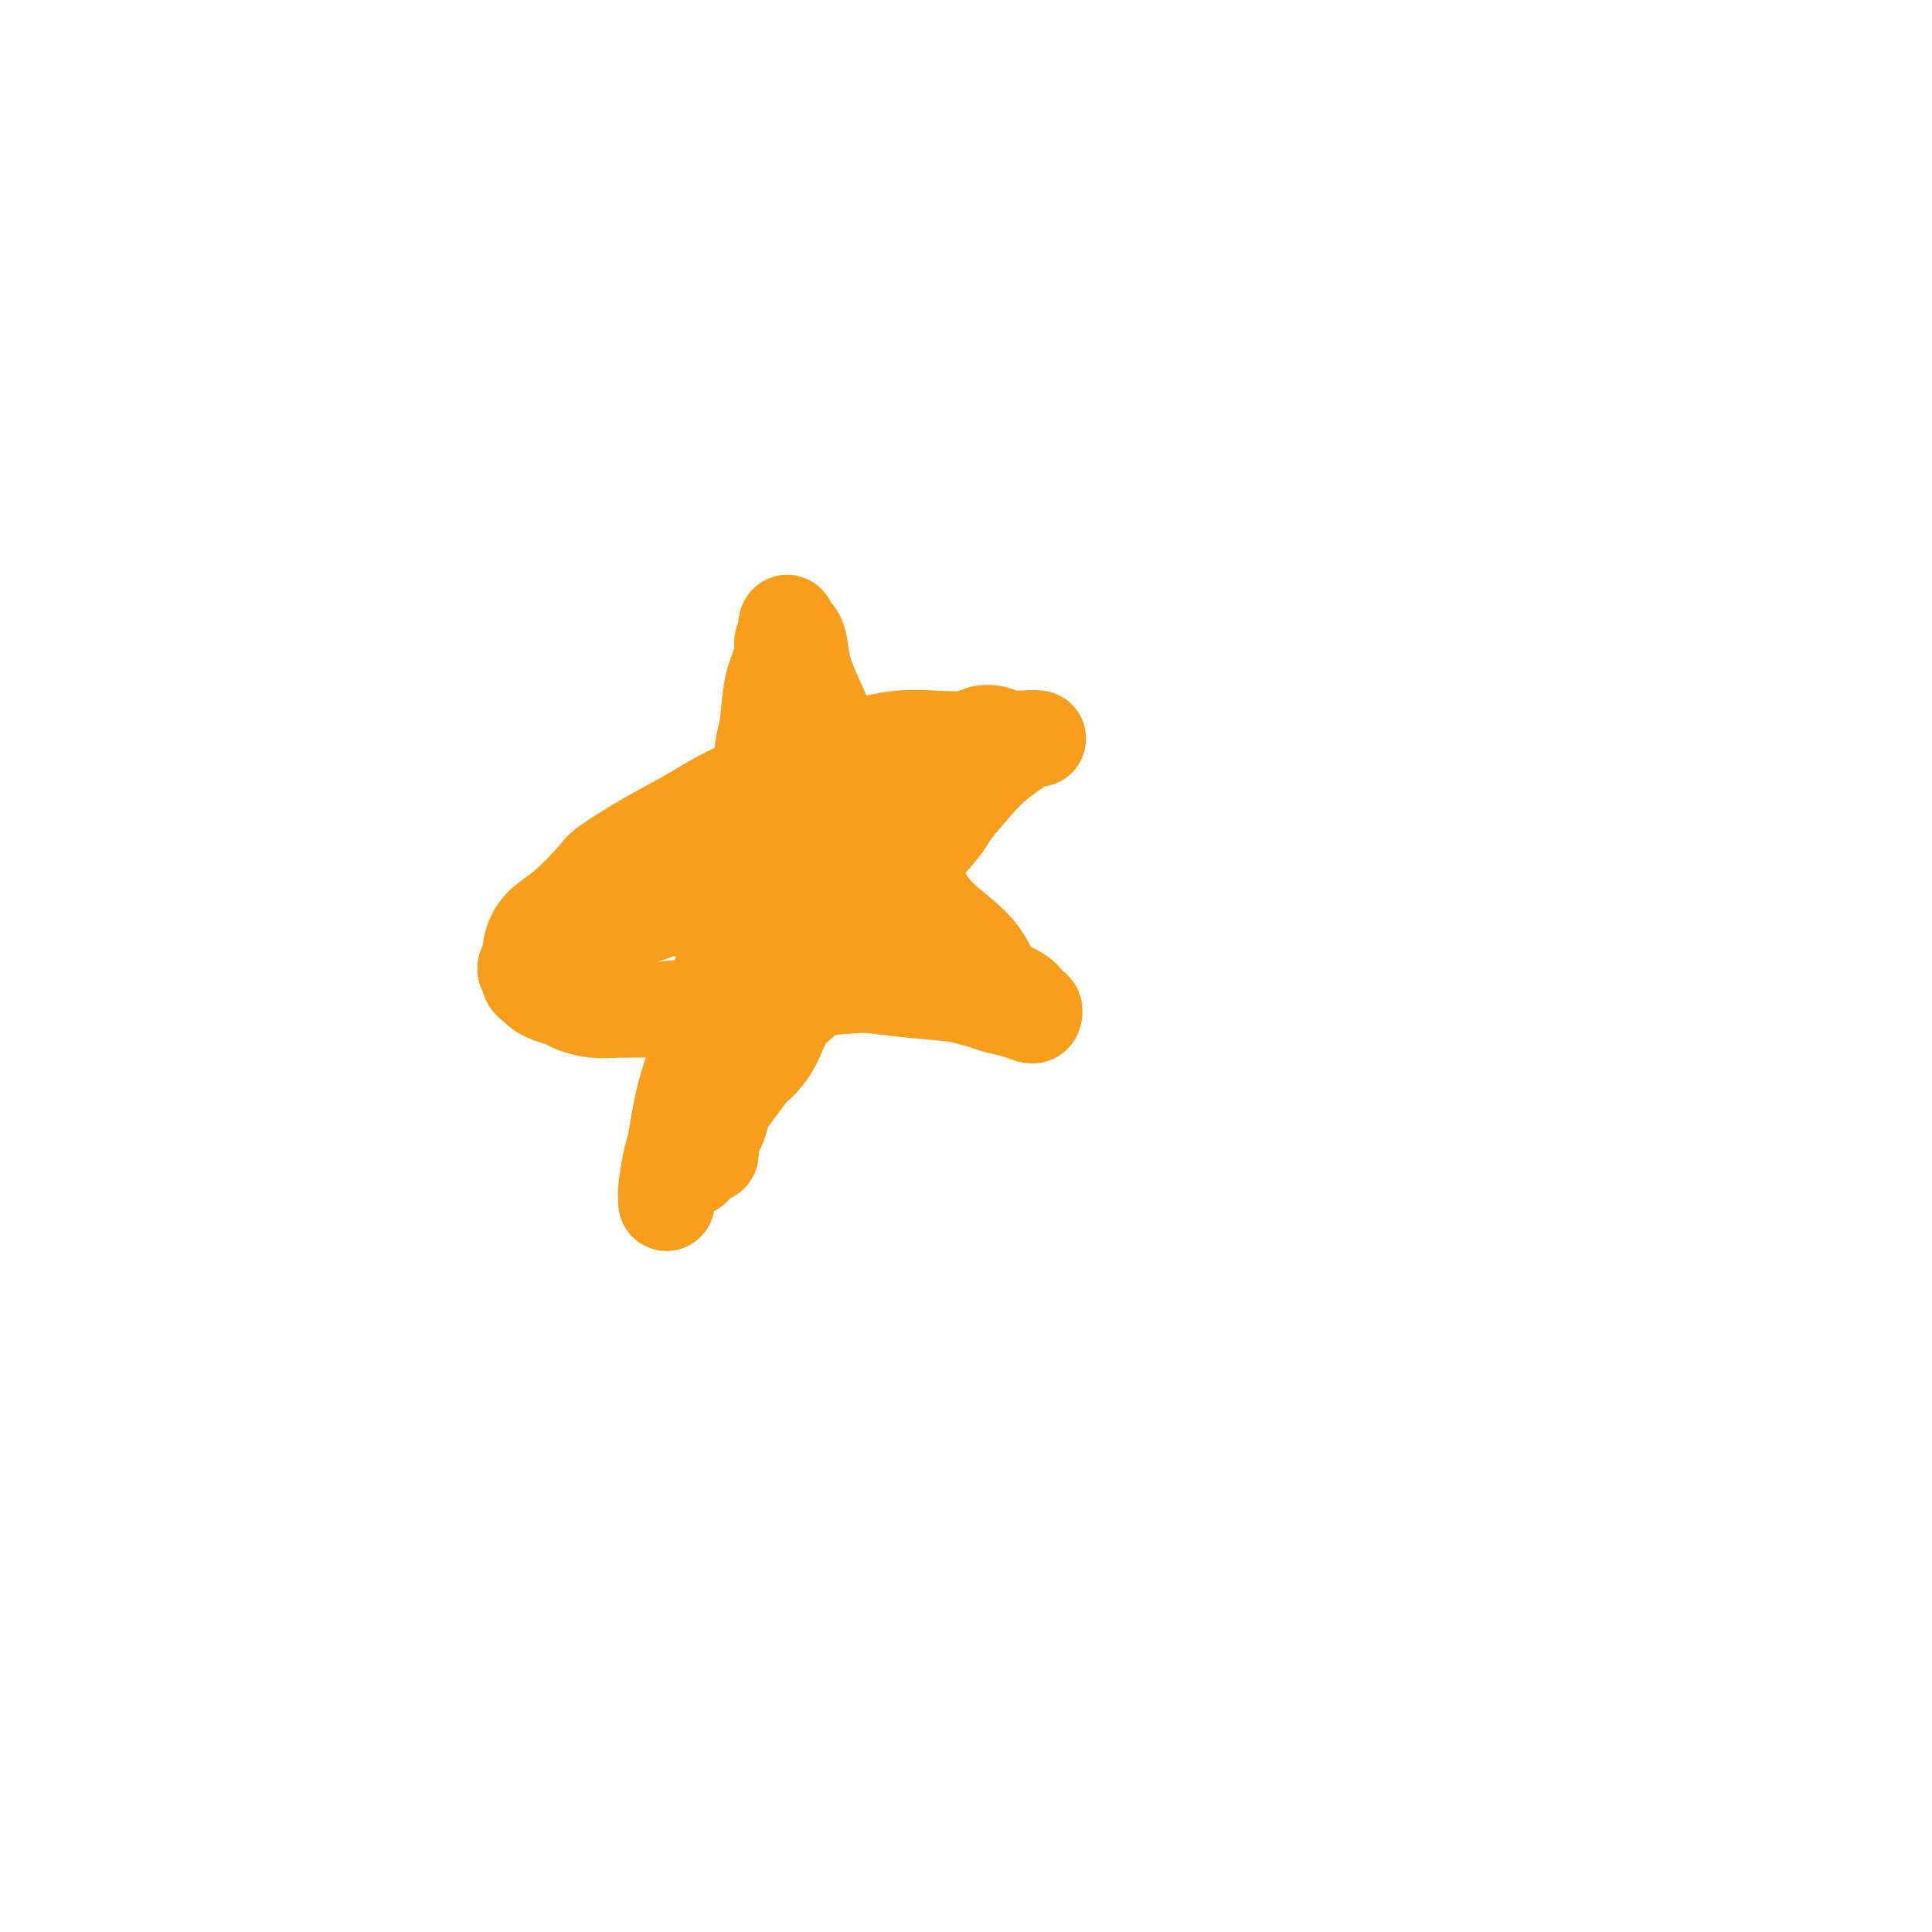 <svg viewBox='0 0 400 400' version='1.1' xmlns='http://www.w3.org/2000/svg' xmlns:xlink='http://www.w3.org/1999/xlink'><g fill='none' stroke='#F99E1B' stroke-width='20' stroke-linecap='round' stroke-linejoin='round'><path d='M138,249c0.025,-0.362 0.049,-0.723 0,-1c-0.049,-0.277 -0.172,-0.468 0,-2c0.172,-1.532 0.639,-4.405 1,-6c0.361,-1.595 0.615,-1.911 1,-4c0.385,-2.089 0.900,-5.949 2,-10c1.100,-4.051 2.784,-8.292 4,-12c1.216,-3.708 1.965,-6.882 3,-11c1.035,-4.118 2.357,-9.179 3,-12c0.643,-2.821 0.606,-3.402 1,-6c0.394,-2.598 1.217,-7.215 2,-11c0.783,-3.785 1.524,-6.740 2,-10c0.476,-3.260 0.687,-6.827 1,-9c0.313,-2.173 0.729,-2.953 1,-5c0.271,-2.047 0.398,-5.360 1,-8c0.602,-2.640 1.678,-4.607 2,-6c0.322,-1.393 -0.112,-2.213 0,-3c0.112,-0.787 0.769,-1.542 1,-2c0.231,-0.458 0.036,-0.620 0,-1c-0.036,-0.380 0.086,-0.979 0,-1c-0.086,-0.021 -0.380,0.536 0,1c0.380,0.464 1.433,0.834 2,2c0.567,1.166 0.646,3.128 1,5c0.354,1.872 0.982,3.652 2,6c1.018,2.348 2.428,5.262 3,7c0.572,1.738 0.308,2.301 1,4c0.692,1.699 2.340,4.534 4,7c1.660,2.466 3.331,4.562 5,7c1.669,2.438 3.334,5.219 5,8'/><path d='M186,176c2.455,3.679 1.591,1.875 2,3c0.409,1.125 2.090,5.179 4,8c1.910,2.821 4.049,4.407 6,6c1.951,1.593 3.713,3.191 5,5c1.287,1.809 2.100,3.829 3,5c0.900,1.171 1.888,1.494 3,2c1.112,0.506 2.349,1.194 3,2c0.651,0.806 0.716,1.729 1,2c0.284,0.271 0.788,-0.112 1,0c0.212,0.112 0.132,0.717 0,1c-0.132,0.283 -0.316,0.245 -1,0c-0.684,-0.245 -1.867,-0.696 -3,-1c-1.133,-0.304 -2.216,-0.460 -4,-1c-1.784,-0.540 -4.269,-1.463 -7,-2c-2.731,-0.537 -5.708,-0.687 -9,-1c-3.292,-0.313 -6.900,-0.789 -9,-1c-2.100,-0.211 -2.693,-0.158 -5,0c-2.307,0.158 -6.329,0.421 -10,1c-3.671,0.579 -6.992,1.476 -10,2c-3.008,0.524 -5.703,0.677 -9,1c-3.297,0.323 -7.195,0.816 -9,1c-1.805,0.184 -1.518,0.061 -3,0c-1.482,-0.061 -4.732,-0.058 -7,0c-2.268,0.058 -3.553,0.170 -5,0c-1.447,-0.170 -3.056,-0.623 -4,-1c-0.944,-0.377 -1.222,-0.678 -2,-1c-0.778,-0.322 -2.056,-0.664 -3,-1c-0.944,-0.336 -1.556,-0.668 -2,-1c-0.444,-0.332 -0.722,-0.666 -1,-1'/><path d='M111,204c-2.098,-1.240 -1.343,-1.841 -1,-2c0.343,-0.159 0.273,0.125 0,0c-0.273,-0.125 -0.749,-0.659 -1,-1c-0.251,-0.341 -0.279,-0.489 0,-1c0.279,-0.511 0.863,-1.383 1,-2c0.137,-0.617 -0.172,-0.978 0,-2c0.172,-1.022 0.825,-2.705 2,-4c1.175,-1.295 2.870,-2.200 5,-4c2.130,-1.800 4.693,-4.494 6,-6c1.307,-1.506 1.358,-1.825 3,-3c1.642,-1.175 4.874,-3.206 8,-5c3.126,-1.794 6.146,-3.352 9,-5c2.854,-1.648 5.541,-3.388 9,-5c3.459,-1.612 7.690,-3.098 10,-4c2.310,-0.902 2.698,-1.222 5,-2c2.302,-0.778 6.517,-2.016 10,-3c3.483,-0.984 6.235,-1.715 9,-2c2.765,-0.285 5.545,-0.125 8,0c2.455,0.125 4.585,0.216 6,0c1.415,-0.216 2.116,-0.737 3,-1c0.884,-0.263 1.953,-0.267 3,0c1.047,0.267 2.074,0.803 3,1c0.926,0.197 1.751,0.053 2,0c0.249,-0.053 -0.078,-0.014 0,0c0.078,0.014 0.559,0.004 1,0c0.441,-0.004 0.840,-0.001 1,0c0.160,0.001 0.080,0.001 0,0'/><path d='M213,153c4.009,-0.055 0.532,-0.191 -1,0c-1.532,0.191 -1.119,0.710 -1,1c0.119,0.290 -0.057,0.351 -1,1c-0.943,0.649 -2.653,1.885 -4,3c-1.347,1.115 -2.332,2.110 -4,4c-1.668,1.890 -4.019,4.674 -5,6c-0.981,1.326 -0.592,1.193 -2,3c-1.408,1.807 -4.612,5.554 -7,8c-2.388,2.446 -3.959,3.590 -6,6c-2.041,2.410 -4.552,6.087 -6,8c-1.448,1.913 -1.834,2.064 -3,4c-1.166,1.936 -3.112,5.658 -5,8c-1.888,2.342 -3.717,3.306 -5,5c-1.283,1.694 -2.021,4.119 -3,6c-0.979,1.881 -2.199,3.217 -3,4c-0.801,0.783 -1.184,1.013 -2,2c-0.816,0.987 -2.065,2.732 -3,4c-0.935,1.268 -1.557,2.060 -2,3c-0.443,0.940 -0.707,2.026 -1,3c-0.293,0.974 -0.614,1.834 -1,2c-0.386,0.166 -0.835,-0.363 -1,0c-0.165,0.363 -0.044,1.617 0,2c0.044,0.383 0.013,-0.104 0,0c-0.013,0.104 -0.007,0.799 0,1c0.007,0.201 0.016,-0.093 0,0c-0.016,0.093 -0.056,0.571 0,1c0.056,0.429 0.207,0.808 0,1c-0.207,0.192 -0.774,0.198 -1,0c-0.226,-0.198 -0.113,-0.599 0,-1'/><path d='M146,238c-5.445,8.001 -1.059,1.504 1,-2c2.059,-3.504 1.790,-4.017 2,-5c0.210,-0.983 0.899,-2.438 2,-6c1.101,-3.562 2.613,-9.230 4,-14c1.387,-4.770 2.647,-8.641 4,-13c1.353,-4.359 2.797,-9.205 4,-13c1.203,-3.795 2.165,-6.538 3,-8c0.835,-1.462 1.544,-1.642 2,-3c0.456,-1.358 0.660,-3.895 1,-5c0.340,-1.105 0.817,-0.779 1,-1c0.183,-0.221 0.072,-0.989 0,-1c-0.072,-0.011 -0.106,0.736 0,1c0.106,0.264 0.351,0.046 0,2c-0.351,1.954 -1.299,6.080 -2,8c-0.701,1.920 -1.153,1.632 -2,3c-0.847,1.368 -2.087,4.390 -3,7c-0.913,2.610 -1.499,4.806 -2,6c-0.501,1.194 -0.918,1.385 -1,2c-0.082,0.615 0.172,1.652 0,2c-0.172,0.348 -0.771,0.006 -1,0c-0.229,-0.006 -0.087,0.326 0,0c0.087,-0.326 0.120,-1.308 0,-2c-0.120,-0.692 -0.393,-1.093 -1,-2c-0.607,-0.907 -1.548,-2.321 -2,-3c-0.452,-0.679 -0.415,-0.623 -1,-1c-0.585,-0.377 -1.793,-1.189 -3,-2'/><path d='M152,188c-2.050,-1.551 -3.175,-0.430 -5,0c-1.825,0.430 -4.351,0.168 -7,0c-2.649,-0.168 -5.420,-0.241 -7,0c-1.580,0.241 -1.968,0.797 -3,1c-1.032,0.203 -2.706,0.055 -4,0c-1.294,-0.055 -2.207,-0.015 -3,0c-0.793,0.015 -1.466,0.004 -2,0c-0.534,-0.004 -0.931,-0.002 -1,0c-0.069,0.002 0.188,0.004 0,0c-0.188,-0.004 -0.821,-0.015 -1,0c-0.179,0.015 0.096,0.055 0,0c-0.096,-0.055 -0.562,-0.207 -1,0c-0.438,0.207 -0.848,0.772 -1,1c-0.152,0.228 -0.045,0.118 0,0c0.045,-0.118 0.029,-0.245 0,0c-0.029,0.245 -0.069,0.863 0,1c0.069,0.137 0.249,-0.206 1,0c0.751,0.206 2.074,0.962 4,1c1.926,0.038 4.455,-0.640 6,-1c1.545,-0.360 2.107,-0.400 4,-1c1.893,-0.600 5.118,-1.759 8,-3c2.882,-1.241 5.422,-2.565 8,-4c2.578,-1.435 5.196,-2.982 7,-4c1.804,-1.018 2.794,-1.506 4,-2c1.206,-0.494 2.627,-0.994 4,-2c1.373,-1.006 2.698,-2.517 4,-3c1.302,-0.483 2.581,0.062 3,0c0.419,-0.062 -0.023,-0.732 0,-1c0.023,-0.268 0.512,-0.134 1,0'/><path d='M171,171c5.786,-2.944 0.751,-0.804 -1,0c-1.751,0.804 -0.217,0.271 0,0c0.217,-0.271 -0.881,-0.280 -2,0c-1.119,0.280 -2.259,0.851 -4,1c-1.741,0.149 -4.085,-0.122 -5,0c-0.915,0.122 -0.403,0.639 -1,1c-0.597,0.361 -2.304,0.568 -4,1c-1.696,0.432 -3.380,1.089 -5,2c-1.620,0.911 -3.176,2.075 -5,3c-1.824,0.925 -3.917,1.609 -5,2c-1.083,0.391 -1.155,0.487 -2,1c-0.845,0.513 -2.464,1.443 -4,2c-1.536,0.557 -2.990,0.742 -4,1c-1.010,0.258 -1.576,0.590 -2,1c-0.424,0.410 -0.706,0.899 -1,1c-0.294,0.101 -0.600,-0.184 -1,0c-0.400,0.184 -0.895,0.838 -1,1c-0.105,0.162 0.179,-0.168 0,0c-0.179,0.168 -0.822,0.833 -1,1c-0.178,0.167 0.108,-0.165 0,0c-0.108,0.165 -0.611,0.828 -1,1c-0.389,0.172 -0.663,-0.146 -1,0c-0.337,0.146 -0.736,0.758 -1,1c-0.264,0.242 -0.394,0.115 -1,0c-0.606,-0.115 -1.688,-0.216 -2,0c-0.312,0.216 0.147,0.751 0,1c-0.147,0.249 -0.899,0.214 -1,0c-0.101,-0.214 0.450,-0.607 1,-1'/><path d='M117,191c-6.625,2.987 -2.189,0.955 0,0c2.189,-0.955 2.130,-0.832 3,-1c0.870,-0.168 2.669,-0.625 4,-1c1.331,-0.375 2.192,-0.666 3,-1c0.808,-0.334 1.561,-0.710 3,-1c1.439,-0.290 3.562,-0.493 5,-1c1.438,-0.507 2.191,-1.319 4,-2c1.809,-0.681 4.676,-1.233 7,-2c2.324,-0.767 4.107,-1.750 5,-2c0.893,-0.250 0.897,0.234 2,0c1.103,-0.234 3.304,-1.187 5,-2c1.696,-0.813 2.885,-1.486 4,-2c1.115,-0.514 2.155,-0.870 3,-1c0.845,-0.130 1.494,-0.033 2,0c0.506,0.033 0.868,0.001 1,0c0.132,-0.001 0.032,0.027 0,0c-0.032,-0.027 0.003,-0.111 0,0c-0.003,0.111 -0.043,0.416 0,1c0.043,0.584 0.170,1.448 0,2c-0.170,0.552 -0.637,0.792 -1,1c-0.363,0.208 -0.622,0.385 -1,1c-0.378,0.615 -0.876,1.669 -1,2c-0.124,0.331 0.126,-0.062 0,0c-0.126,0.062 -0.628,0.580 -1,1c-0.372,0.420 -0.615,0.741 -1,1c-0.385,0.259 -0.911,0.454 -1,1c-0.089,0.546 0.260,1.442 0,2c-0.260,0.558 -1.130,0.779 -2,1'/><path d='M160,188c-1.179,1.893 -0.125,0.125 0,0c0.125,-0.125 -0.679,1.393 -1,2c-0.321,0.607 -0.161,0.304 0,0'/></g>
</svg>